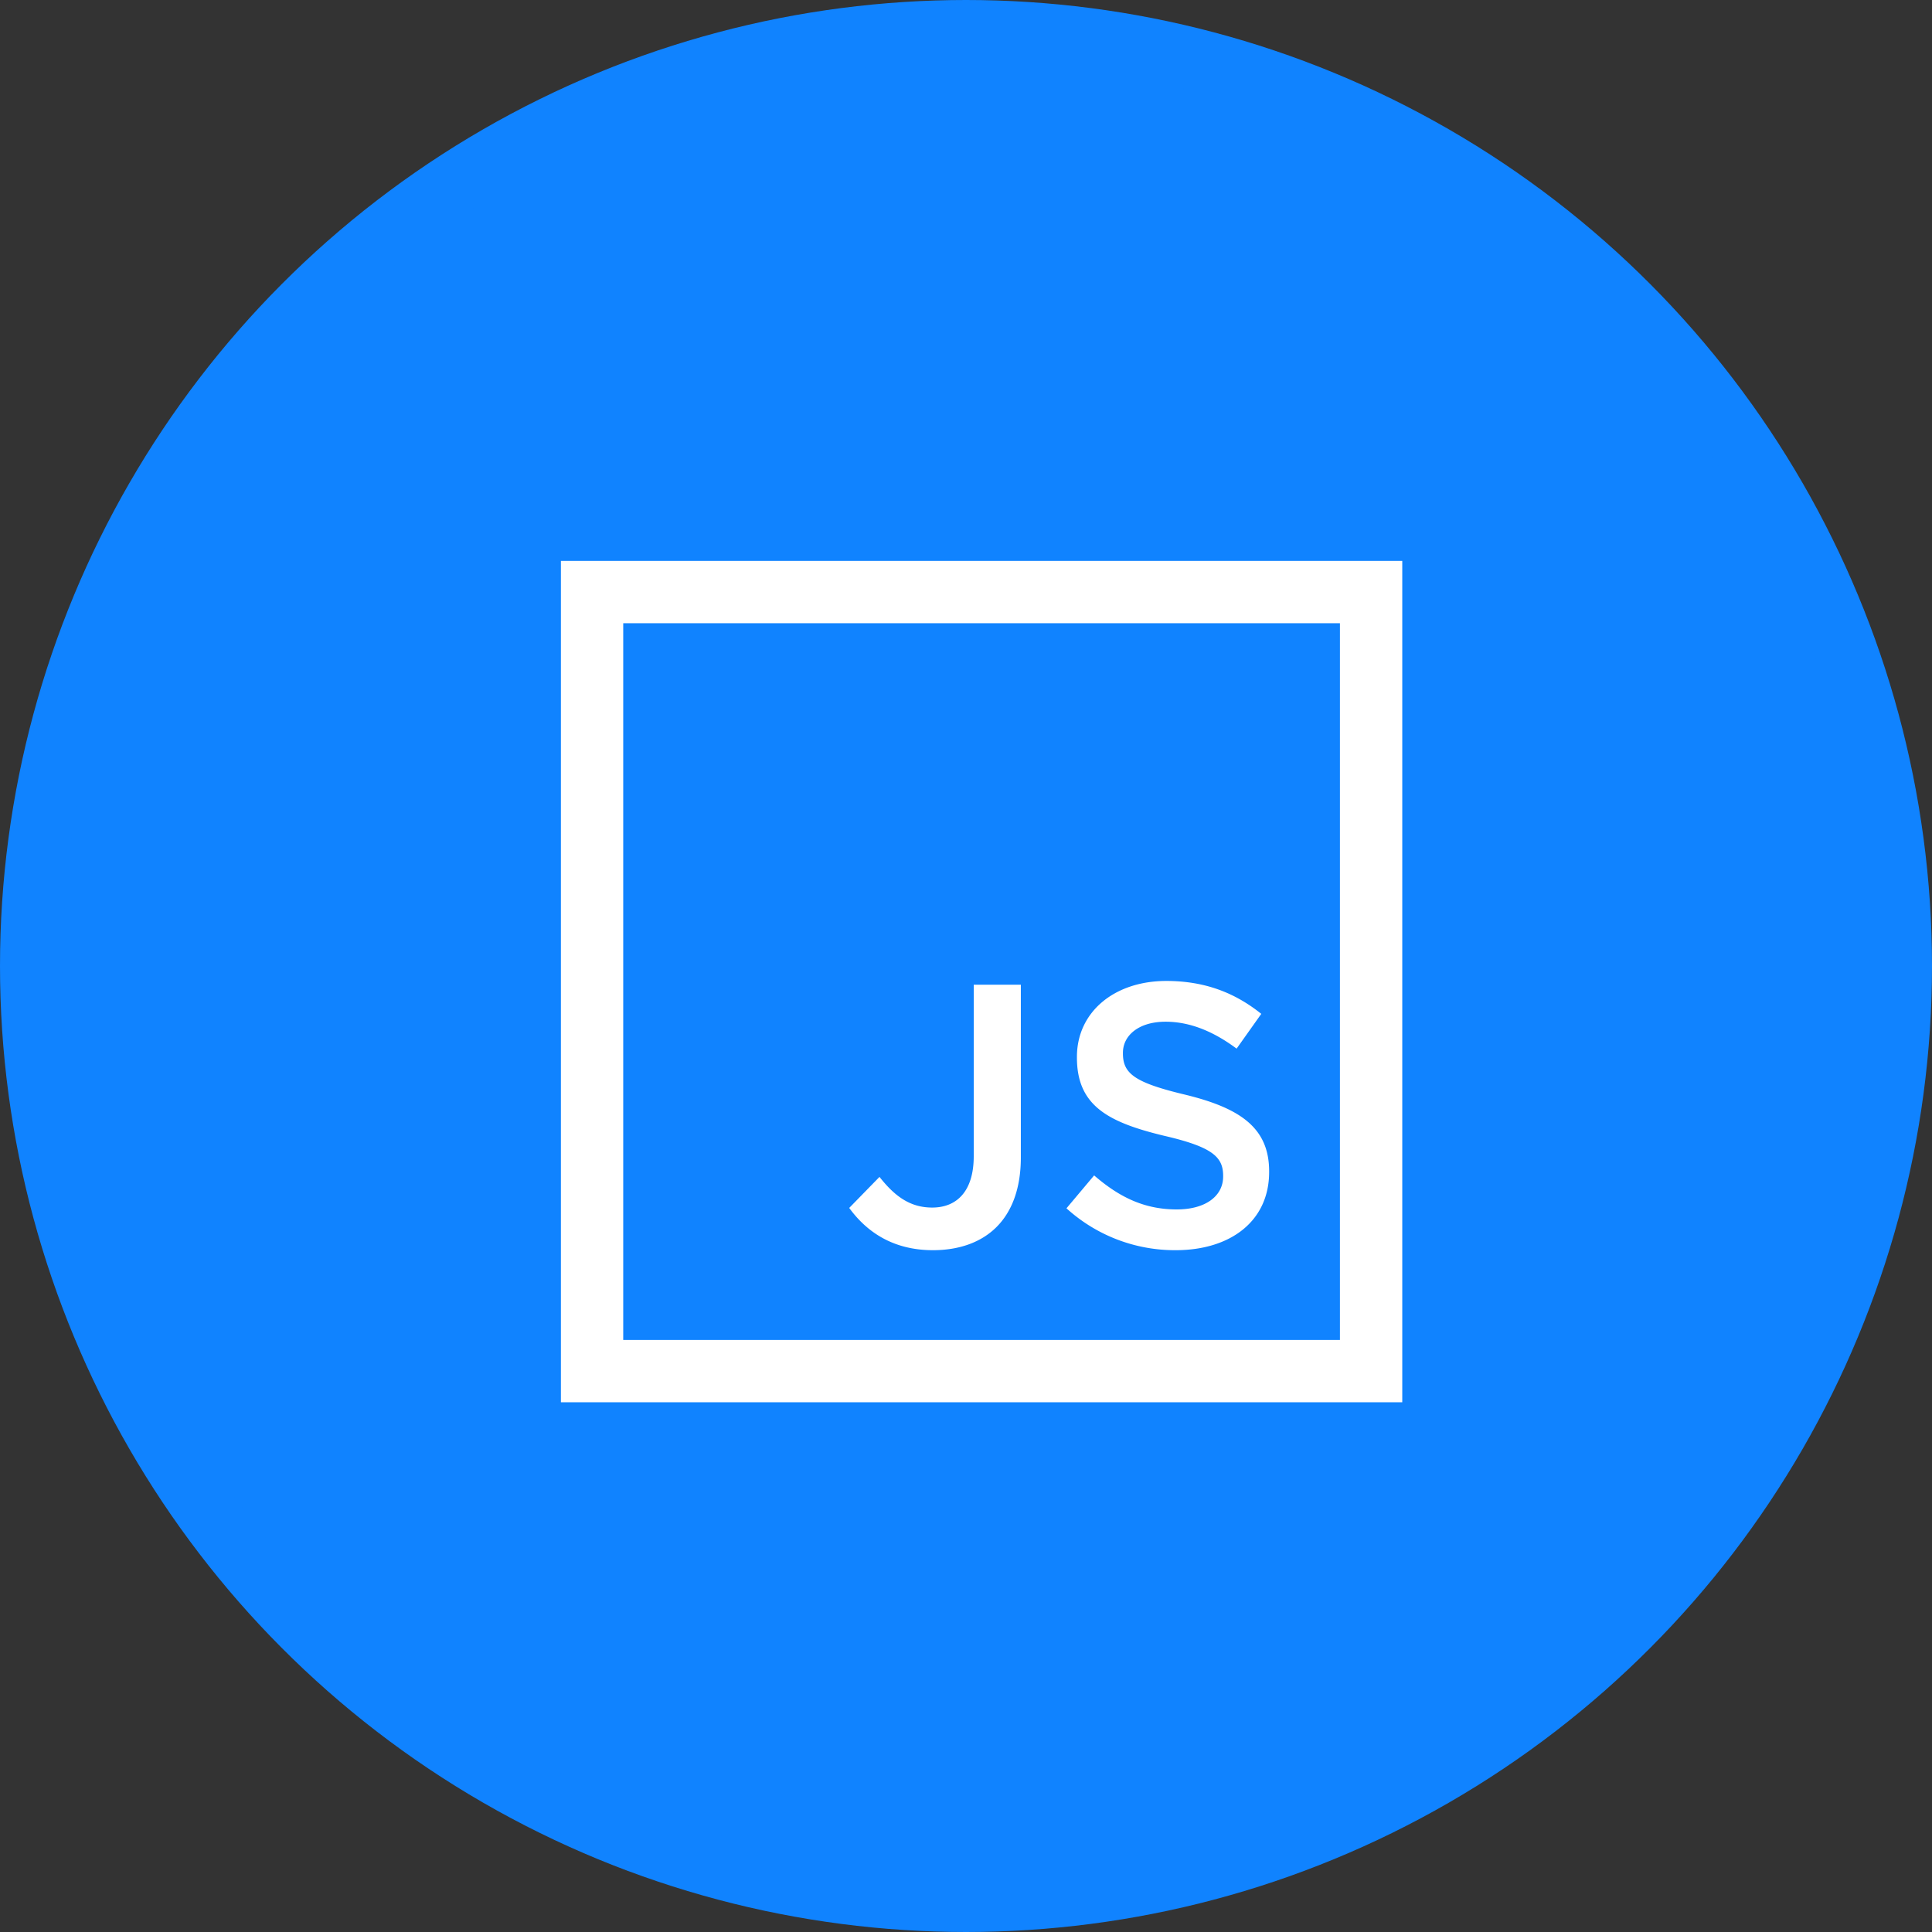 <svg height="62" width="62" xmlns="http://www.w3.org/2000/svg"><rect width="100%" height="100%" fill="#333333" stroke="none"/><g fill="none" fill-rule="evenodd"><ellipse cx="31" cy="31" fill="#1083ff" rx="30" ry="30" stroke="#1083ff" stroke-width="2"/><path d="M19 19h25v25H19z" stroke="#fff" stroke-width="2"/><path d="M29.94 40.12c.84 0 1.548-.252 2.04-.744s.78-1.236.78-2.232V31.6h-1.512v5.508c0 1.116-.54 1.644-1.332 1.644-.708 0-1.2-.36-1.692-.984l-.972.996c.552.756 1.392 1.356 2.688 1.356zm7.788 0c1.764 0 3-.936 3-2.508v-.024c0-1.392-.924-2.028-2.7-2.46-1.608-.384-1.992-.672-1.992-1.32v-.024c0-.552.504-.996 1.368-.996.768 0 1.524.3 2.28.864l.792-1.116c-.852-.684-1.824-1.056-3.048-1.056-1.668 0-2.868.996-2.868 2.436v.024c0 1.548 1.008 2.076 2.796 2.508 1.56.36 1.896.684 1.896 1.284v.024c0 .636-.576 1.056-1.488 1.056-1.044 0-1.848-.396-2.652-1.092l-.888 1.056a5.174 5.174 0 0 0 3.504 1.344z" fill="#fff"/></g></svg>